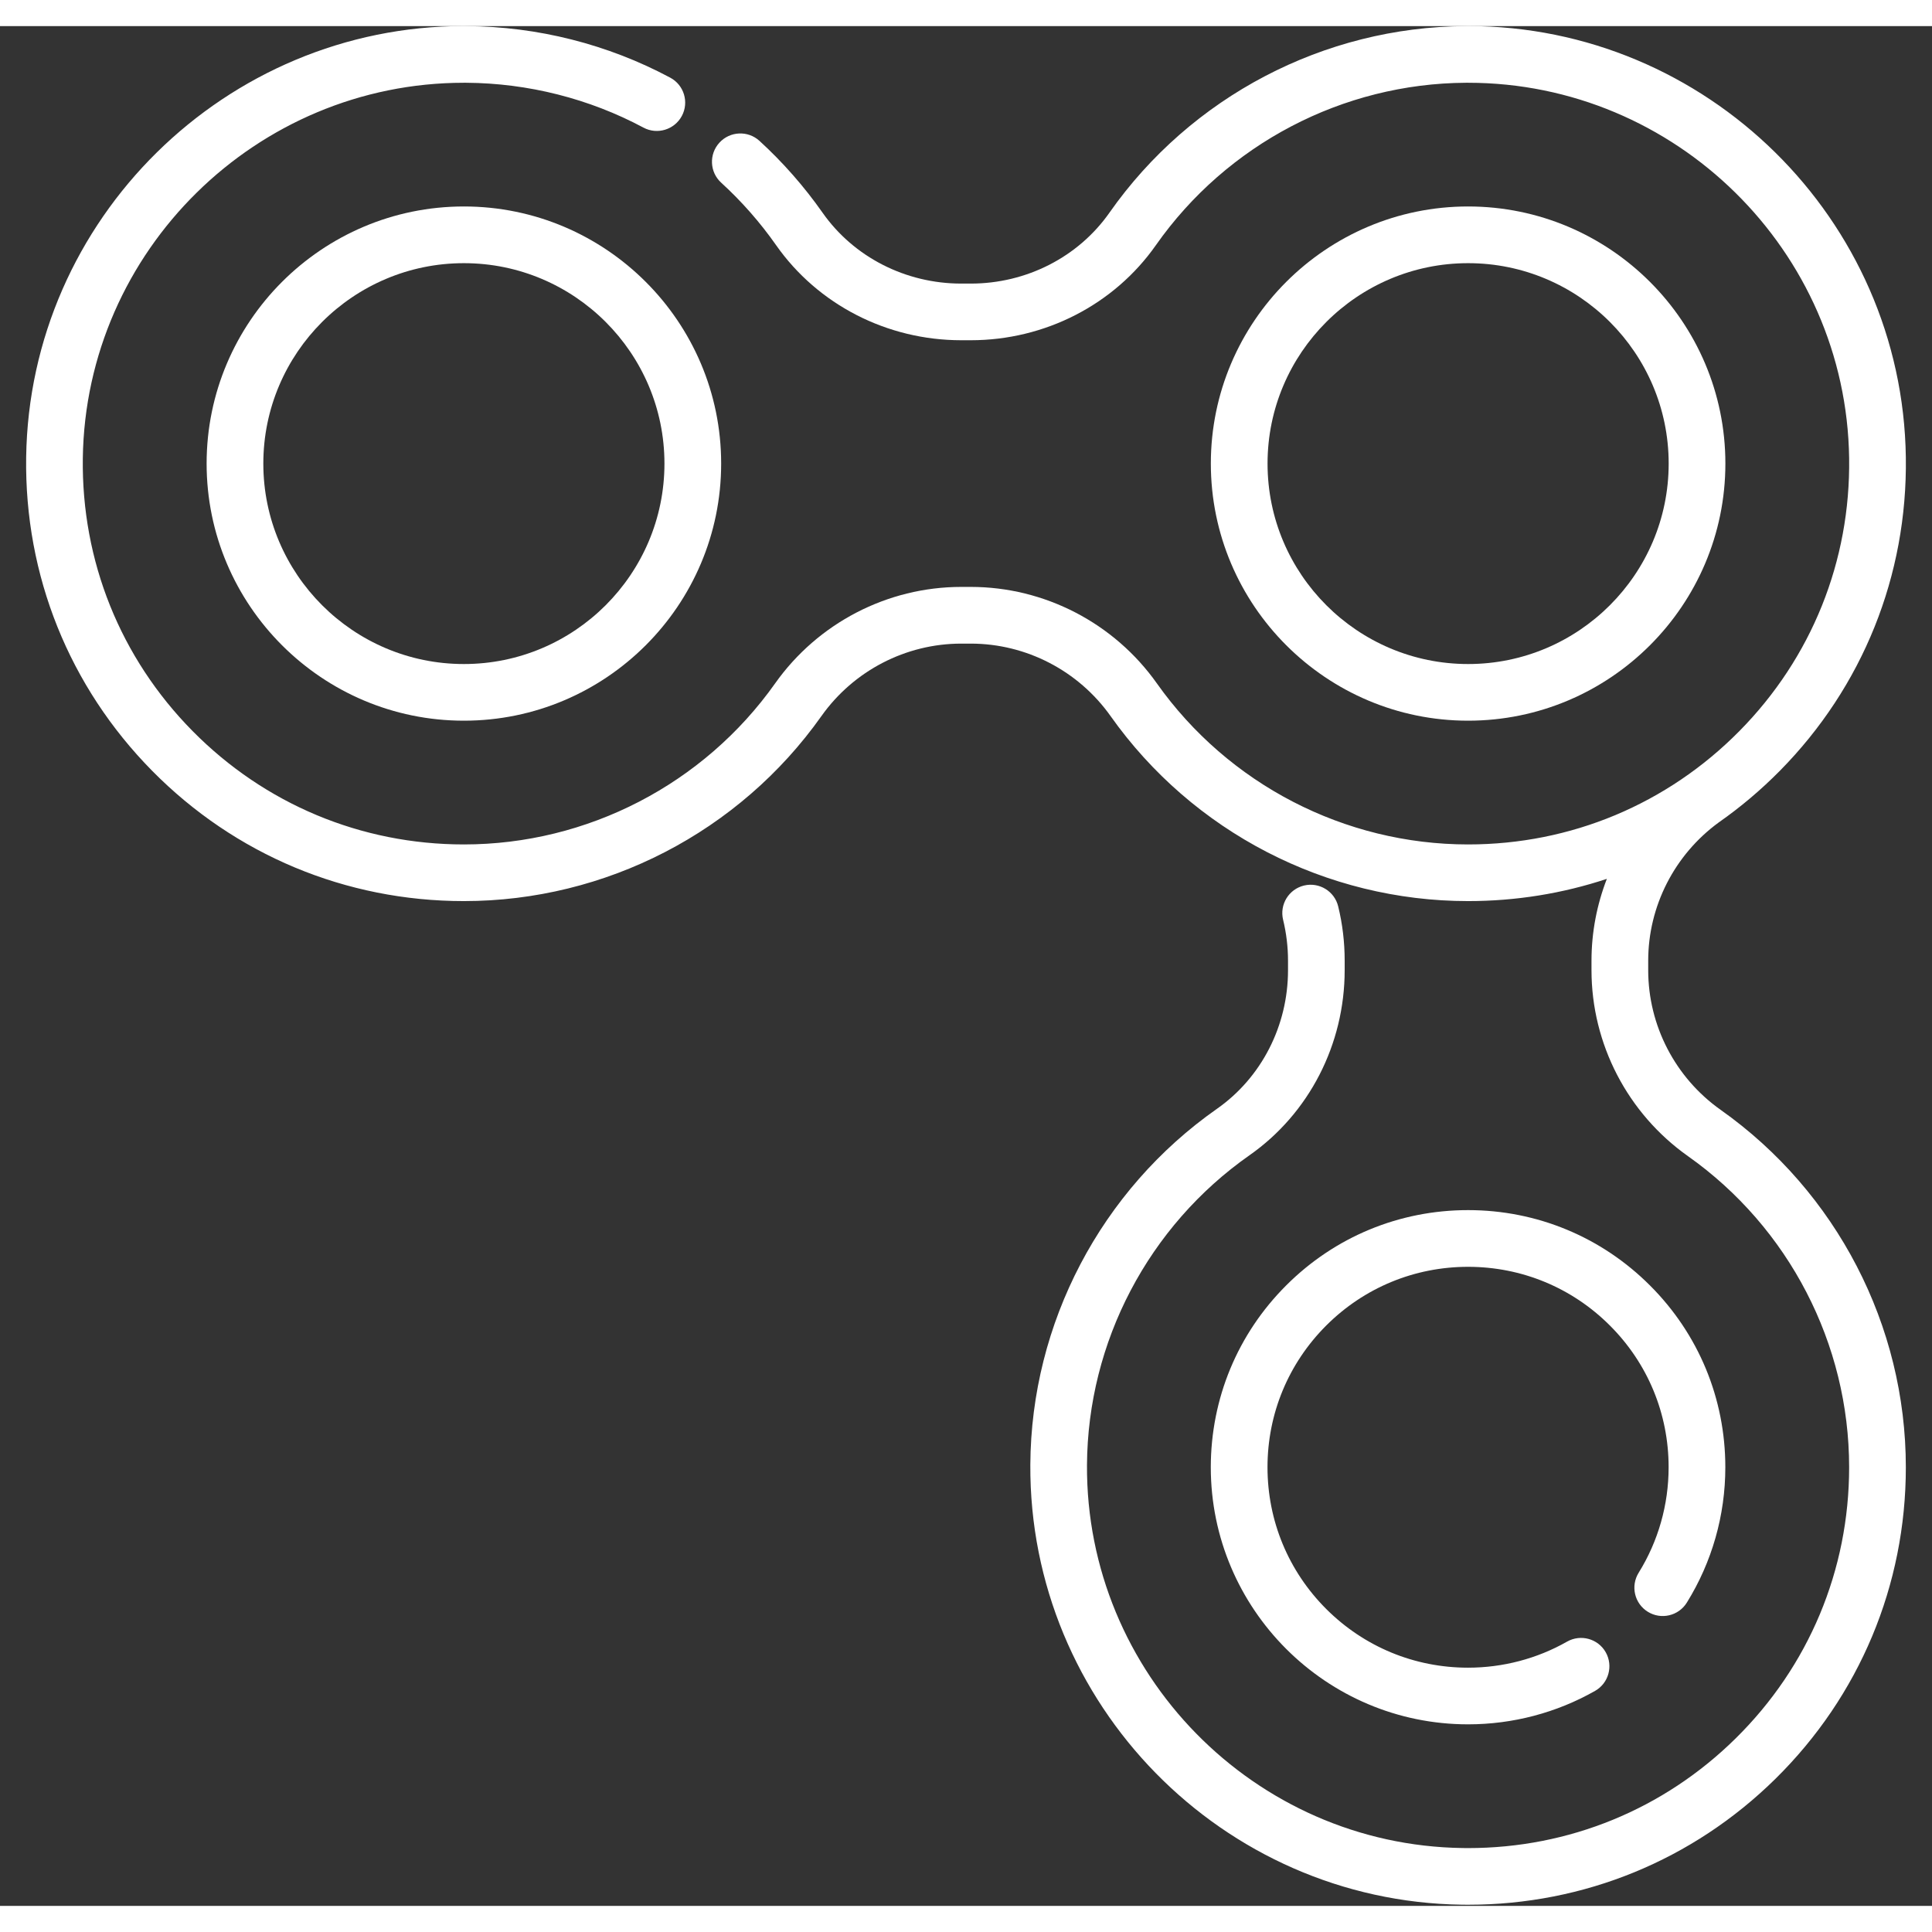 <?xml version="1.0" encoding="UTF-8" standalone="no"?>
<svg width="49px" height="49px" viewBox="0 0 37 36" version="1.1" xmlns="http://www.w3.org/2000/svg" xmlns:xlink="http://www.w3.org/1999/xlink">
    <rect x="0" y="0" width="37" height="36" fill="#333333" stroke="none"/>
    <!-- Generator: Sketch 42 (36781) - http://www.bohemiancoding.com/sketch -->
    <title>Group 8</title>
    <desc>Created with Sketch.</desc>
    <defs></defs>
    <g id="Page-1" stroke="none" stroke-width="1" fill="none" fill-rule="evenodd">
        <g id="Dashboard" transform="translate(-248, -731)" fill-rule="nonzero" fill="#ffffff">
            <g id="Group-15" transform="translate(248, 730)">
                <g id="Group-8">
                    <path d="M28.116,4.454 C25.399,4.454 23.189,6.663 23.189,9.378 C23.189,12.093 25.4,14.302 28.116,14.302 C30.833,14.302 33.043,12.093 33.043,9.378 C33.043,6.663 30.833,4.454 28.116,4.454 Z M28.116,13.217 C25.998,13.217 24.275,11.495 24.275,9.378 C24.275,7.262 25.998,5.54 28.116,5.54 C30.234,5.54 31.957,7.262 31.957,9.378 C31.957,11.495 30.234,13.217 28.116,13.217 Z" id="Shape"></path>
                    <path d="M8.884,4.454 C6.167,4.454 3.957,6.663 3.957,9.378 C3.957,12.093 6.167,14.302 8.884,14.302 C11.601,14.302 13.811,12.093 13.811,9.378 C13.811,6.663 11.601,4.454 8.884,4.454 Z M8.884,13.217 C6.766,13.217 5.043,11.495 5.043,9.378 C5.043,7.262 6.766,5.54 8.884,5.54 C11.002,5.54 12.725,7.262 12.725,9.378 C12.725,11.495 11.002,13.217 8.884,13.217 Z" id="Shape"></path>
                    <path d="M31.599,25.118 C30.669,24.188 29.431,23.675 28.116,23.675 L28.115,23.675 C26.799,23.675 25.562,24.187 24.632,25.117 C23.701,26.047 23.189,27.284 23.188,28.599 C23.188,31.314 25.398,33.523 28.115,33.523 L28.115,33.523 C28.969,33.523 29.81,33.302 30.548,32.882 C30.808,32.734 30.899,32.403 30.751,32.142 C30.603,31.882 30.272,31.791 30.011,31.939 C29.436,32.266 28.781,32.438 28.115,32.438 L28.115,32.438 C27.089,32.438 26.125,32.039 25.399,31.314 C24.674,30.589 24.274,29.625 24.274,28.599 C24.274,27.574 24.674,26.61 25.399,25.885 C26.125,25.16 27.09,24.761 28.115,24.761 C29.141,24.761 30.106,25.16 30.831,25.885 C31.557,26.61 31.956,27.574 31.956,28.599 C31.956,29.316 31.758,30.015 31.382,30.62 C31.224,30.875 31.302,31.209 31.557,31.367 C31.811,31.525 32.146,31.447 32.304,31.193 C32.787,30.415 33.042,29.519 33.042,28.6 C33.042,27.284 32.53,26.048 31.599,25.118 Z" id="Shape"></path>
                    <path d="M32.954,21.756 C32.084,21.141 31.565,20.141 31.565,19.08 L31.565,18.898 C31.565,17.854 32.069,16.869 32.915,16.251 C33.33,15.961 33.722,15.63 34.086,15.262 C35.674,13.653 36.531,11.521 36.499,9.259 C36.436,4.694 32.679,0.999 28.116,0.999 C28.099,0.999 28.083,0.999 28.067,1 C25.356,1.015 22.807,2.351 21.248,4.572 C20.651,5.423 19.658,5.931 18.591,5.931 L18.409,5.931 C17.343,5.931 16.349,5.423 15.752,4.572 C15.401,4.072 14.995,3.61 14.545,3.198 C14.324,2.996 13.98,3.011 13.778,3.232 C13.575,3.453 13.59,3.796 13.811,3.998 C14.204,4.357 14.558,4.76 14.863,5.195 C15.663,6.335 16.989,7.016 18.409,7.016 L18.591,7.016 C20.011,7.016 21.337,6.335 22.137,5.195 C23.495,3.261 25.714,2.098 28.073,2.085 C28.087,2.085 28.101,2.085 28.116,2.085 C32.088,2.085 35.358,5.301 35.413,9.274 C35.441,11.243 34.695,13.099 33.313,14.499 C31.93,15.9 30.085,16.672 28.116,16.672 C25.751,16.672 23.523,15.519 22.155,13.587 C21.336,12.431 20.004,11.74 18.591,11.74 L18.409,11.74 C16.996,11.74 15.664,12.431 14.845,13.587 C13.477,15.519 11.248,16.672 8.884,16.672 C6.915,16.672 5.07,15.9 3.687,14.499 C2.305,13.099 1.559,11.243 1.586,9.274 C1.642,5.301 4.912,2.085 8.884,2.085 C8.899,2.085 8.913,2.085 8.927,2.085 C10.112,2.092 11.286,2.389 12.323,2.944 C12.587,3.085 12.916,2.985 13.058,2.721 C13.199,2.457 13.1,2.128 12.835,1.987 C11.643,1.349 10.294,1.007 8.933,1 C8.917,0.999 8.901,0.999 8.884,0.999 C4.321,0.999 0.564,4.695 0.501,9.259 C0.469,11.521 1.326,13.652 2.914,15.262 C4.502,16.871 6.622,17.757 8.884,17.757 C11.6,17.757 14.16,16.433 15.731,14.214 C16.347,13.345 17.348,12.826 18.409,12.826 L18.591,12.826 C19.652,12.826 20.653,13.345 21.269,14.214 C22.84,16.433 25.4,17.757 28.116,17.757 C29.034,17.757 29.928,17.611 30.773,17.331 C30.582,17.825 30.479,18.355 30.479,18.898 L30.479,19.08 C30.479,20.492 31.17,21.824 32.327,22.642 C34.26,24.009 35.413,26.237 35.413,28.6 C35.413,30.567 34.641,32.412 33.239,33.793 C31.863,35.15 30.047,35.893 28.116,35.893 C28.081,35.893 28.046,35.893 28.011,35.892 C24.021,35.837 20.794,32.546 20.817,28.556 C20.831,26.198 21.995,23.98 23.93,22.624 C25.071,21.824 25.752,20.499 25.752,19.08 L25.752,18.898 C25.752,18.548 25.711,18.198 25.628,17.859 C25.558,17.568 25.264,17.389 24.973,17.459 C24.681,17.53 24.502,17.823 24.573,18.115 C24.635,18.37 24.667,18.634 24.667,18.898 L24.667,19.08 C24.667,20.145 24.158,21.138 23.306,21.735 C21.084,23.293 19.747,25.841 19.732,28.549 C19.705,33.133 23.412,36.913 27.995,36.977 C28.036,36.978 28.076,36.978 28.116,36.978 C30.334,36.978 32.42,36.124 34.002,34.566 C35.612,32.979 36.499,30.86 36.499,28.6 C36.499,25.885 35.174,23.327 32.954,21.756 Z" id="Shape"></path>
                </g>
            </g>
        </g>
    </g>
</svg>